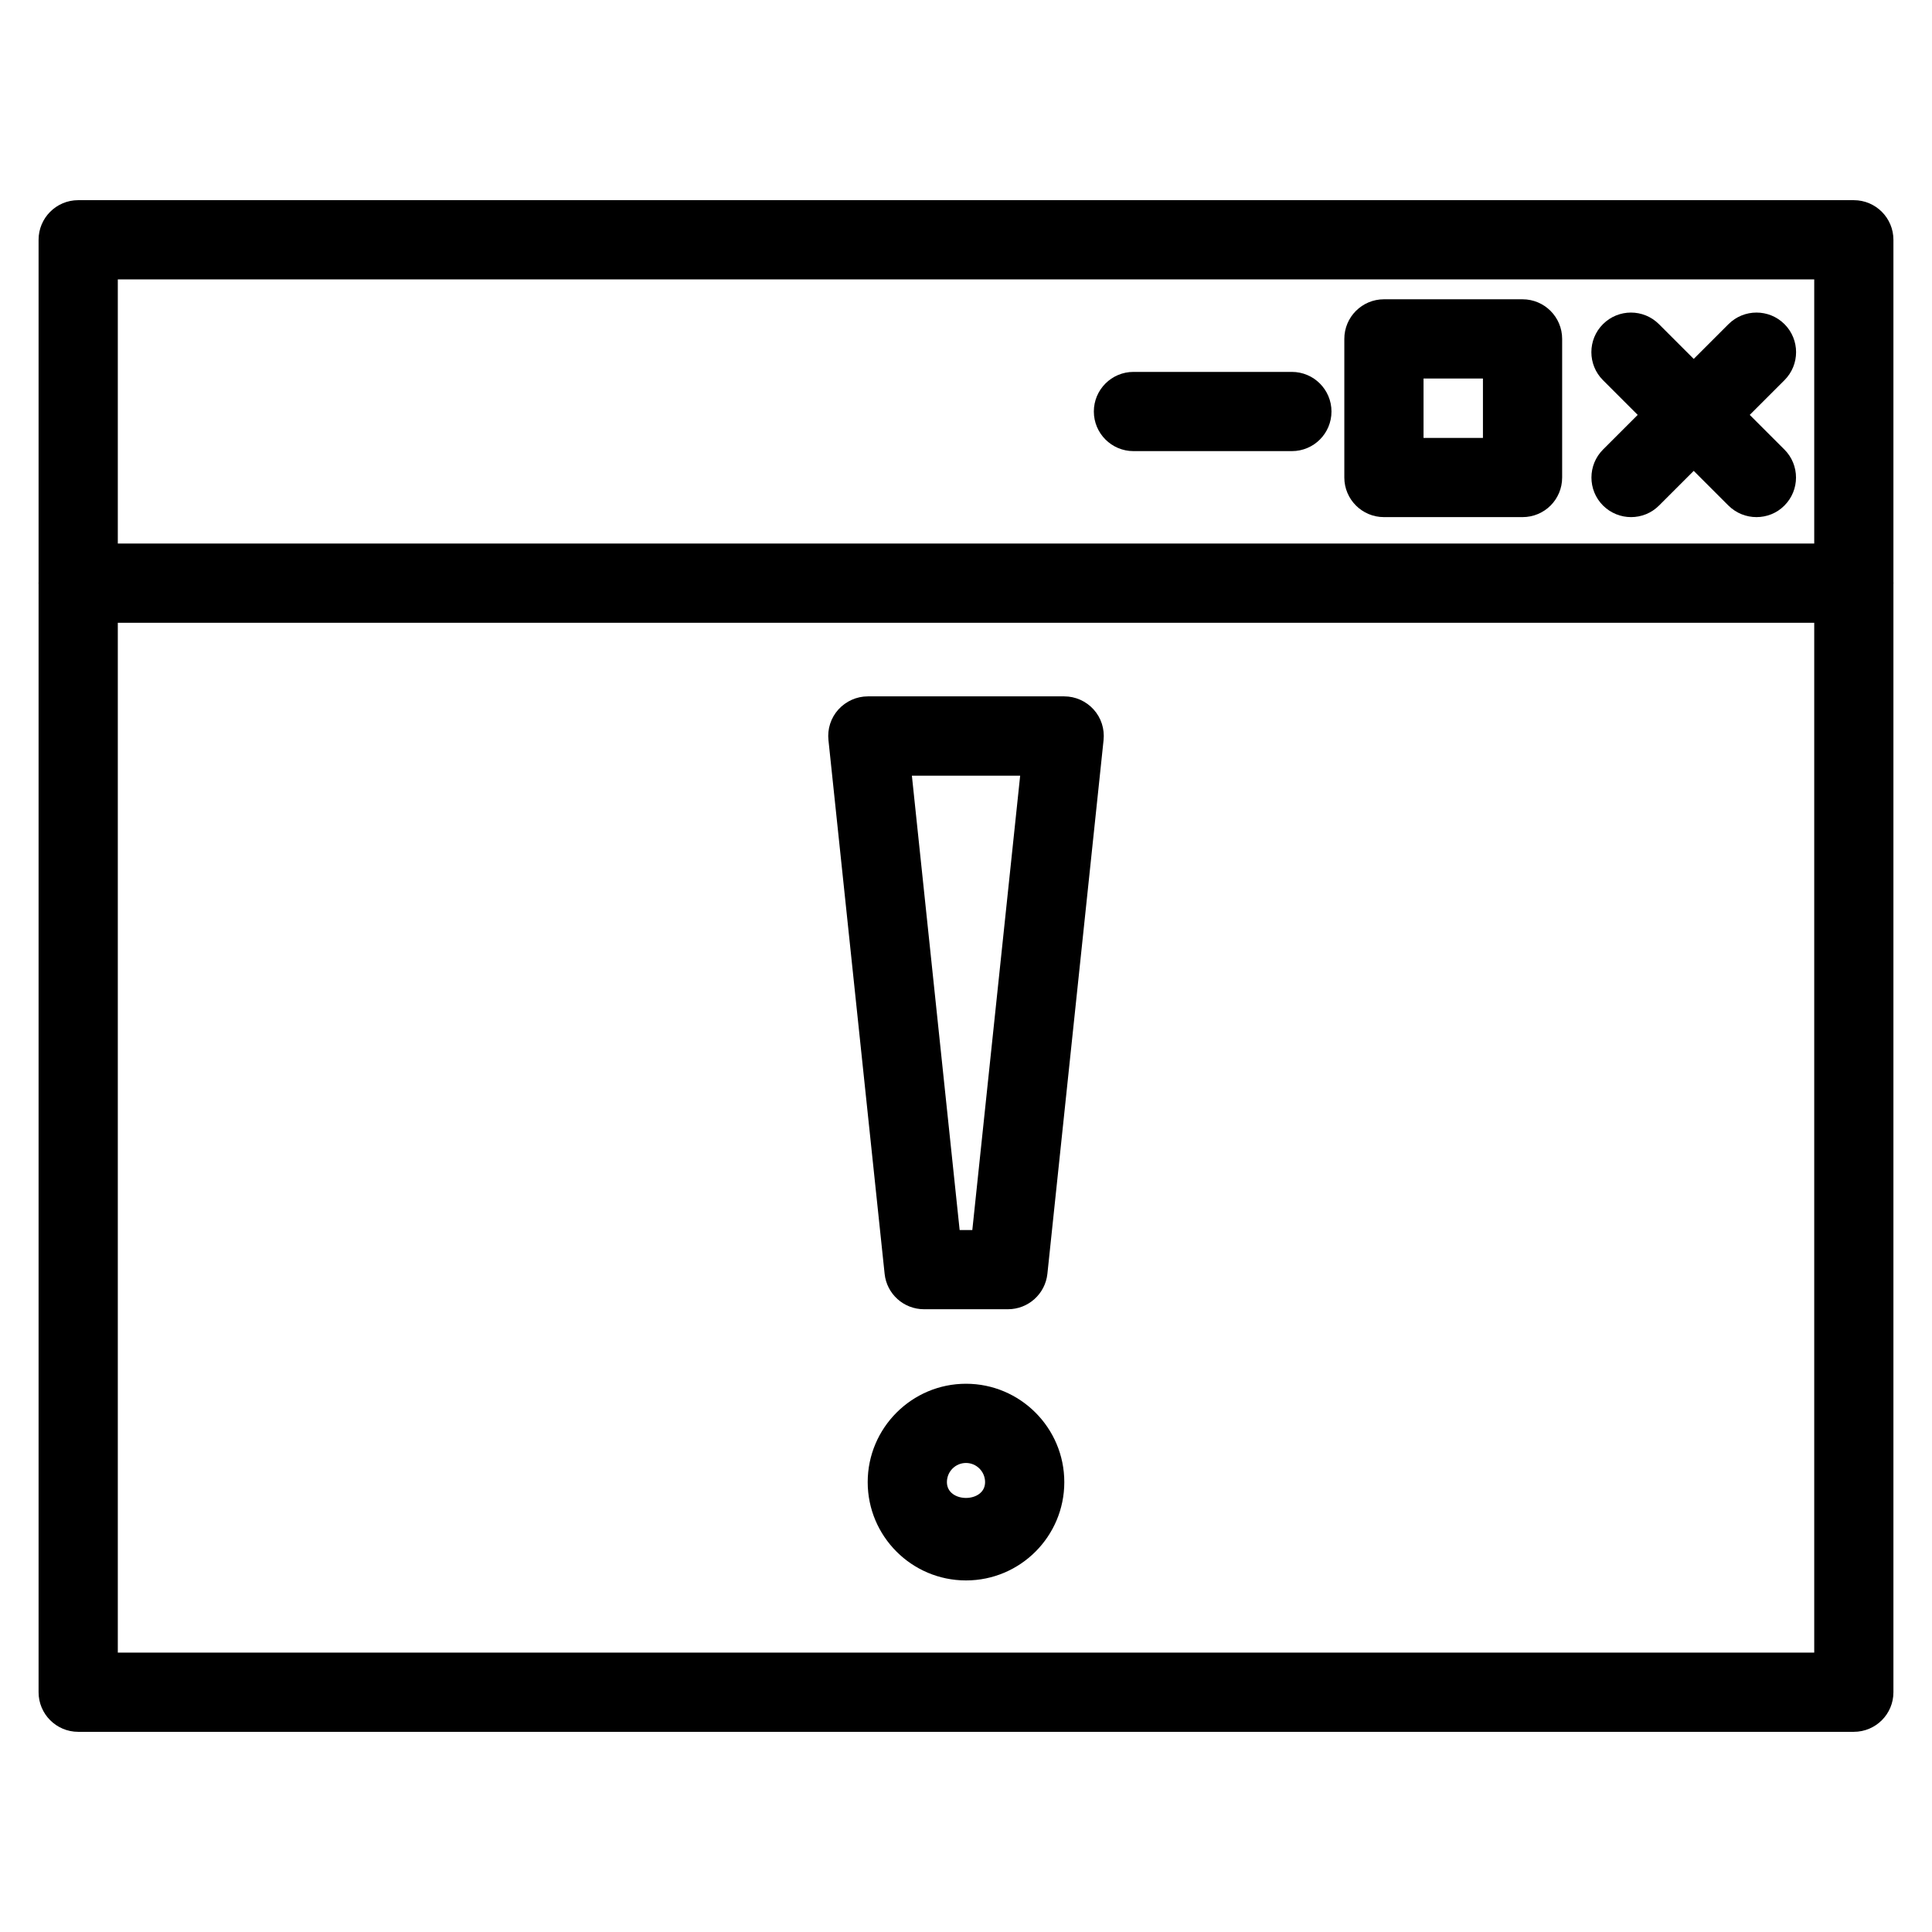 <?xml version="1.0" encoding="UTF-8"?>
<!-- Uploaded to: SVG Repo, www.svgrepo.com, Generator: SVG Repo Mixer Tools -->
<svg fill="#000000" width="800px" height="800px" version="1.1" viewBox="144 144 512 512" xmlns="http://www.w3.org/2000/svg">
 <g>
  <path d="m635.28 602.95h-470.56c-5.793 0-10.496-4.703-10.496-10.496v-384.91c0-5.793 4.703-10.496 10.496-10.496h470.56c5.793 0 10.496 4.703 10.496 10.496v384.93c0 5.797-4.703 10.477-10.496 10.477zm-460.06-20.992h449.57v-363.92h-449.57z"/>
  <path d="m635.28 309.04h-470.56c-5.793 0-10.496-4.703-10.496-10.496s4.703-10.496 10.496-10.496h470.56c5.793 0 10.496 4.703 10.496 10.496s-4.703 10.496-10.496 10.496z"/>
  <path d="m609.48 281.04c-2.688 0-5.375-1.027-7.43-3.066l-33.25-33.23c-4.094-4.094-4.094-10.746 0-14.84s10.746-4.094 14.84 0l33.25 33.23c4.094 4.094 4.094 10.746 0 14.84-2.035 2.059-4.723 3.066-7.41 3.066z"/>
  <path d="m576.25 281.04c-2.688 0-5.375-1.027-7.43-3.066-4.094-4.094-4.094-10.746 0-14.84l33.25-33.23c4.094-4.094 10.746-4.094 14.84 0s4.094 10.746 0 14.84l-33.25 33.23c-2.055 2.059-4.742 3.066-7.41 3.066z"/>
  <path d="m547.49 281.04h-36.734c-5.793 0-10.496-4.703-10.496-10.496v-36.734c0-5.793 4.703-10.496 10.496-10.496h36.734c5.793 0 10.496 4.703 10.496 10.496v36.734c0 5.816-4.68 10.496-10.496 10.496zm-26.238-20.992h15.742v-15.742h-15.742z"/>
  <path d="m486.36 263.55h-41.984c-5.793 0-10.496-4.703-10.496-10.496 0-5.793 4.703-10.496 10.496-10.496h41.984c5.793 0 10.496 4.703 10.496 10.496 0 5.793-4.68 10.496-10.496 10.496z"/>
  <path d="m411.12 490.96h-22.254c-5.375 0-9.887-4.051-10.434-9.406l-14.883-141.4c-0.316-2.961 0.629-5.898 2.625-8.125 2.016-2.203 4.828-3.484 7.809-3.484h52.039c2.981 0 5.793 1.258 7.809 3.484 1.996 2.203 2.938 5.164 2.625 8.125l-14.883 141.4c-0.566 5.356-5.078 9.406-10.453 9.406zm-12.805-20.992h3.359l12.68-120.41h-28.695z"/>
  <path d="m400 562.83c-14.379 0-26.051-11.691-26.051-26.051s11.691-26.07 26.051-26.07 26.051 11.691 26.051 26.07c0 14.383-11.672 26.051-26.051 26.051zm0-31.129c-2.793 0-5.059 2.266-5.059 5.082 0 5.582 10.117 5.582 10.117 0 0-2.793-2.269-5.082-5.059-5.082z"/>
 </g>
</svg>